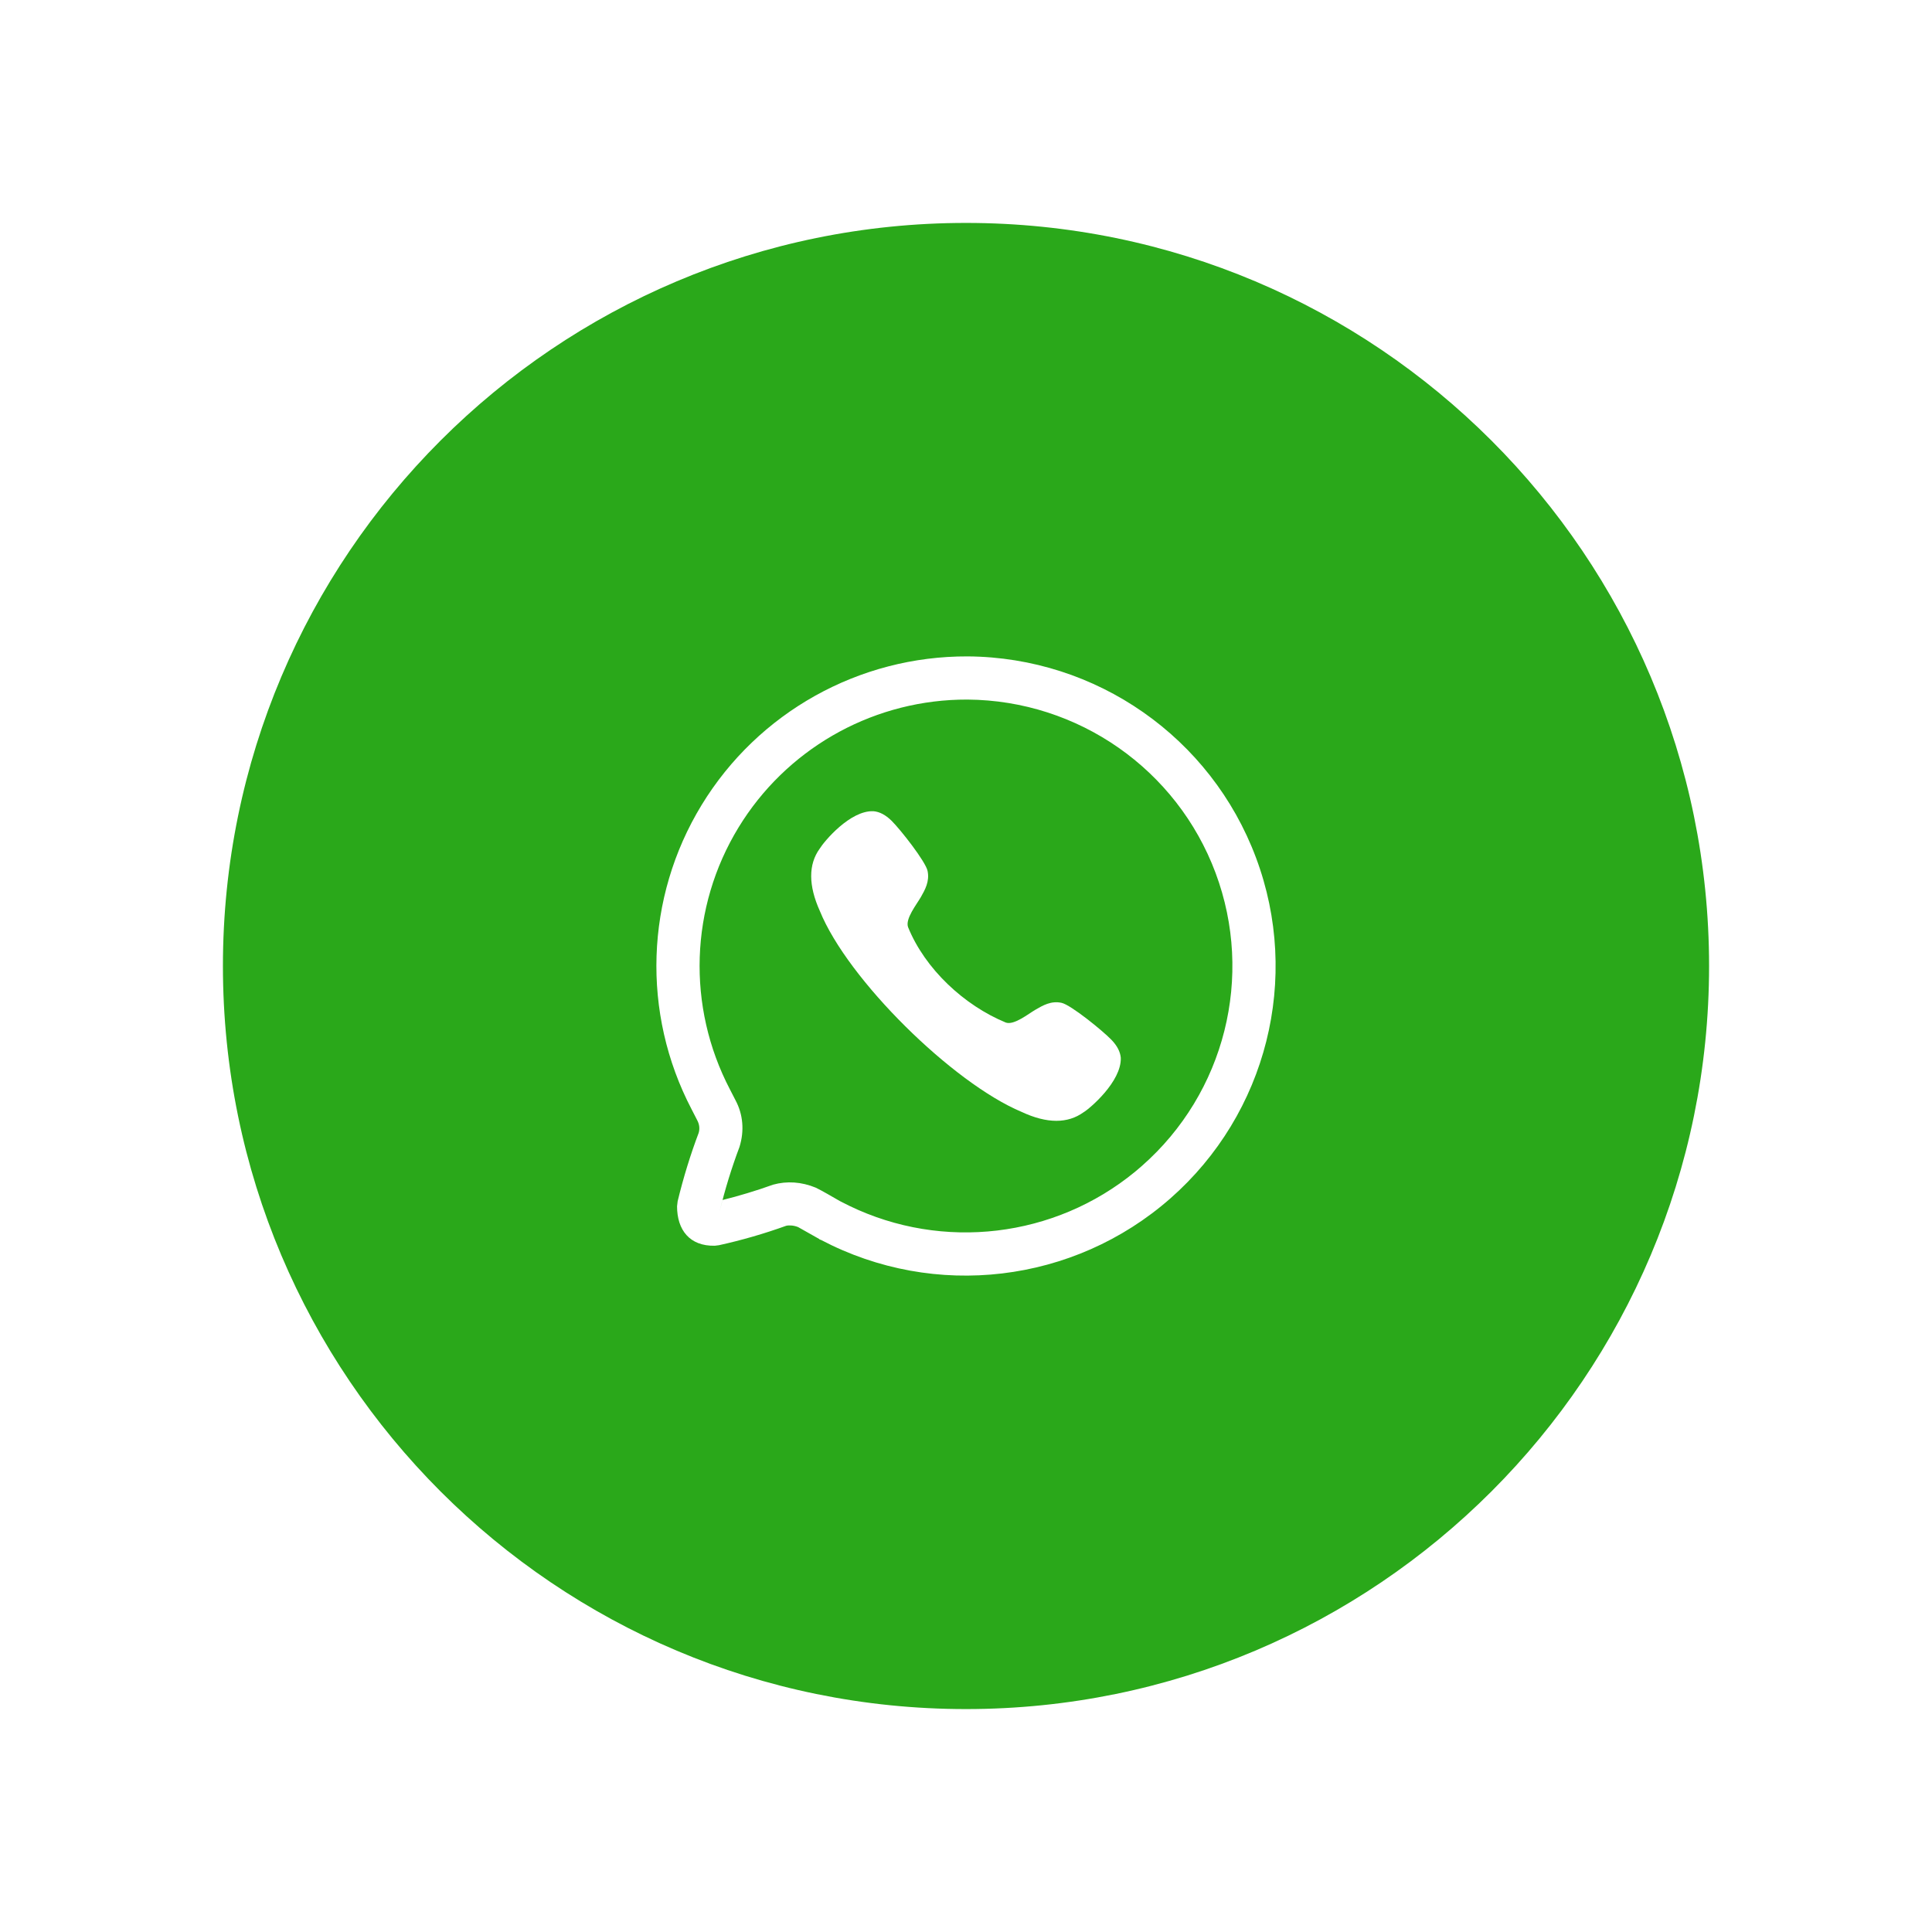 ﻿<svg width="52" height="52" viewBox="0 0 52 52" fill="none" xmlns="http://www.w3.org/2000/svg">
<g filter="url(#filter0_d_16921_2600)">
<path d="M2 22C2 10.954 10.954 2 22 2C33.046 2 42 10.954 42 22C42 33.046 33.046 42 22 42C10.954 42 2 33.046 2 22Z" fill="#2AA81A"/>
<path fill-rule="evenodd" clip-rule="evenodd" d="M14.884 17.667C16.405 15.172 19.122 13.655 22.048 13.667C25.51 13.692 28.596 15.848 29.806 19.087C31.017 22.325 30.099 25.973 27.5 28.256C24.901 30.539 21.161 30.984 18.098 29.373L18.06 29.36C18.054 29.357 18.053 29.354 18.052 29.349L17.483 29.028C17.367 28.98 17.239 28.973 17.16 28.992C16.569 29.205 15.965 29.38 15.351 29.515L15.239 29.529C14.563 29.544 14.223 29.105 14.223 28.467L14.239 28.331C14.393 27.696 14.585 27.072 14.804 26.494C14.838 26.384 14.826 26.266 14.768 26.156L14.615 25.858C13.261 23.269 13.363 20.161 14.884 17.667ZM22.04 14.829L21.806 14.832C19.379 14.902 17.145 16.193 15.877 18.272C14.568 20.418 14.48 23.091 15.647 25.323L15.798 25.617C15.998 25.992 16.04 26.432 15.903 26.871C15.69 27.437 15.512 28.016 15.37 28.604L15.448 28.298L15.777 28.212C16.003 28.149 16.23 28.081 16.461 28.005L16.809 27.885C17.178 27.783 17.57 27.807 17.956 27.966C18.037 28.005 18.137 28.059 18.264 28.131L18.616 28.333L18.631 28.337L18.621 28.335L18.861 28.456C21.382 29.673 24.386 29.315 26.549 27.539L26.732 27.383C28.969 25.418 29.758 22.28 28.717 19.494C27.676 16.707 25.019 14.851 22.04 14.829Z" fill="white"/>
<path d="M24.57 22.991C24.29 22.931 24.068 23.061 23.872 23.175C23.671 23.292 23.29 23.601 23.071 23.522C21.951 23.061 20.897 22.08 20.441 20.955C20.36 20.732 20.668 20.348 20.785 20.145C20.897 19.948 21.024 19.724 20.966 19.442C20.914 19.189 20.235 18.326 19.996 18.09C19.837 17.934 19.675 17.848 19.509 17.834C18.883 17.807 18.185 18.642 18.062 18.842C17.755 19.267 17.757 19.834 18.067 20.521C18.816 22.366 21.645 25.151 23.497 25.927C23.839 26.087 24.151 26.167 24.432 26.167C24.707 26.167 24.951 26.09 25.162 25.938C25.32 25.847 26.189 25.113 26.166 24.471C26.152 24.307 26.067 24.144 25.913 23.985C25.679 23.743 24.821 23.044 24.57 22.991Z" fill="white"/>
</g>
<defs>
<filter id="filter0_d_16921_2600" x="0" y="0" width="52" height="52" filterUnits="userSpaceOnUse" color-interpolation-filters="sRGB">
<feFlood flood-opacity="0" result="BackgroundImageFix"/>
<feColorMatrix in="SourceAlpha" type="matrix" values="0 0 0 0 0 0 0 0 0 0 0 0 0 0 0 0 0 0 127 0" result="hardAlpha"/>
<feOffset dx="4" dy="4"/>
<feGaussianBlur stdDeviation="3"/>
<feComposite in2="hardAlpha" operator="out"/>
<feColorMatrix type="matrix" values="0 0 0 0 0 0 0 0 0 0 0 0 0 0 0 0 0 0 0.15 0"/>
<feBlend mode="normal" in2="BackgroundImageFix" result="effect1_dropShadow_16921_2600"/>
<feBlend mode="normal" in="SourceGraphic" in2="effect1_dropShadow_16921_2600" result="shape"/>
</filter>
</defs>
</svg>
